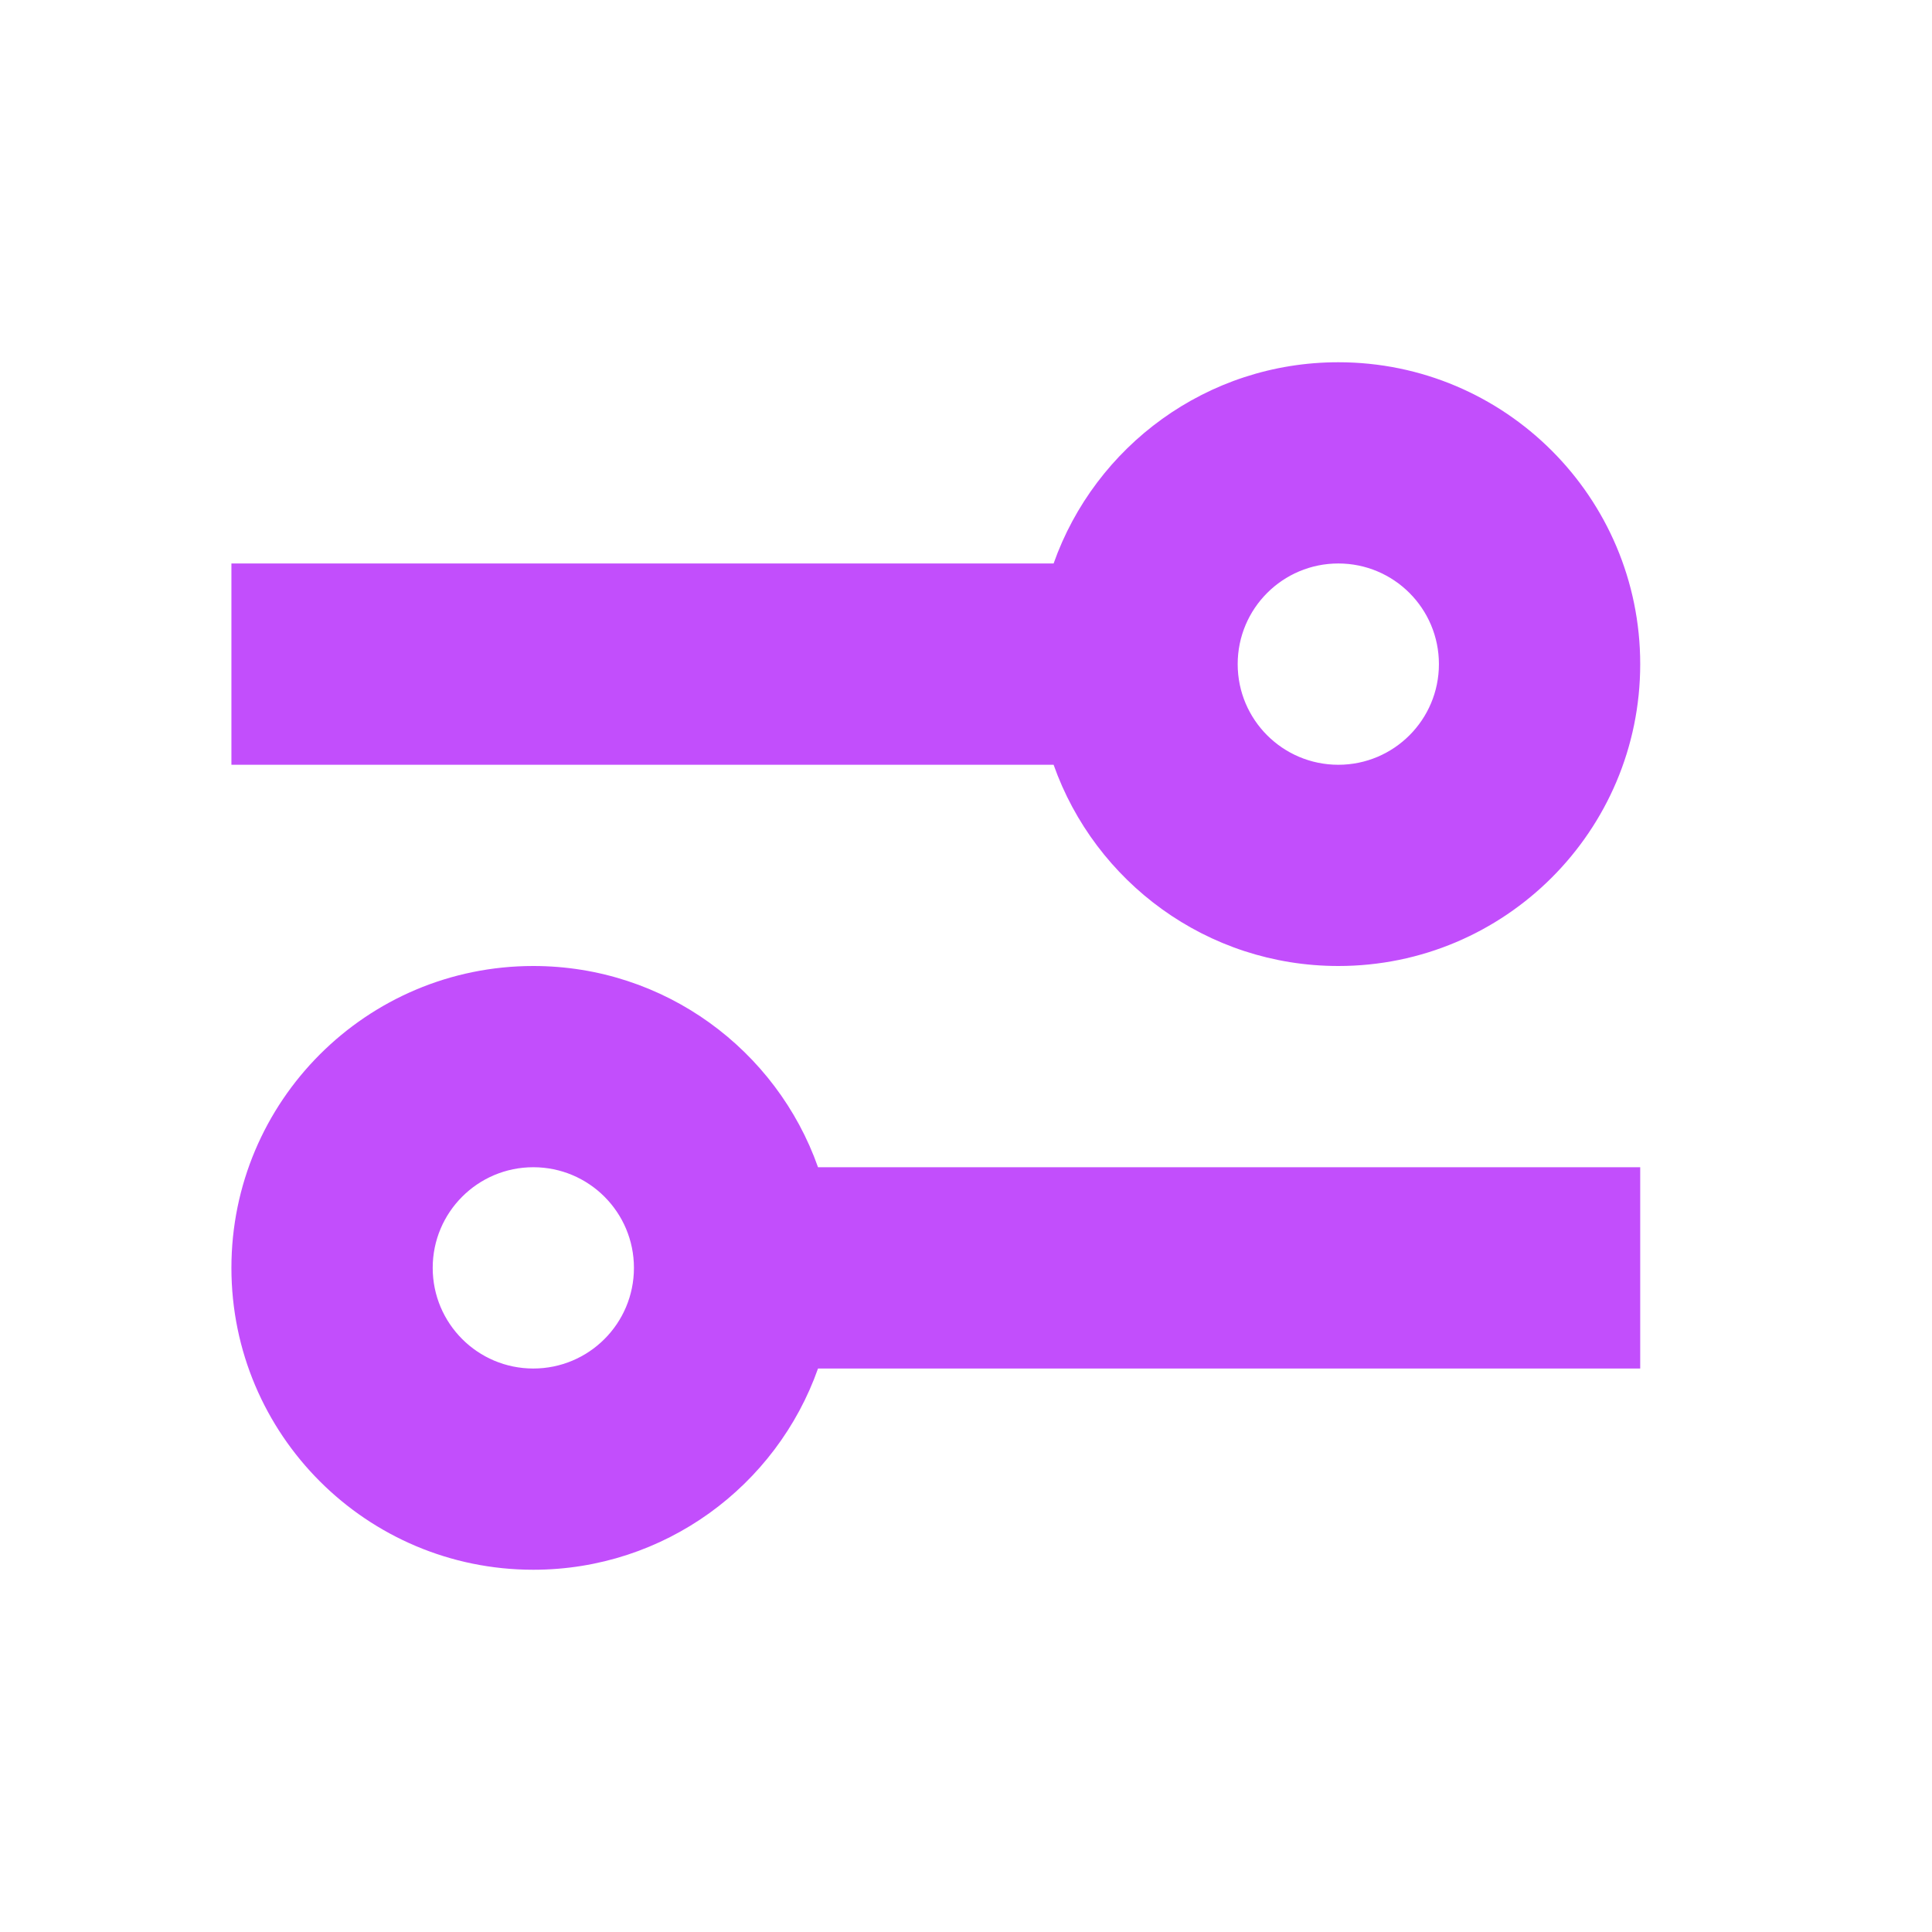 <svg width="32" height="32" viewBox="0 0 32 32" fill="none" xmlns="http://www.w3.org/2000/svg">
<path fill-rule="evenodd" clip-rule="evenodd" d="M22.167 16C19.99 16 18.138 14.609 17.451 12.667H3.833V9.333H17.451C18.138 7.391 19.99 6 22.167 6C24.928 6 27.167 8.239 27.167 11C27.167 13.761 24.928 16 22.167 16ZM20.5 11C20.5 11.921 21.246 12.667 22.167 12.667C23.087 12.667 23.833 11.921 23.833 11C23.833 10.079 23.087 9.333 22.167 9.333C21.246 9.333 20.5 10.079 20.5 11ZM3.833 21C3.833 23.761 6.072 26 8.833 26C11.01 26 12.863 24.609 13.549 22.667H27.167V19.333H13.549C12.863 17.391 11.01 16 8.833 16C6.072 16 3.833 18.239 3.833 21ZM7.167 21C7.167 21.921 7.913 22.667 8.833 22.667C9.754 22.667 10.5 21.921 10.5 21C10.5 20.079 9.754 19.333 8.833 19.333C7.913 19.333 7.167 20.079 7.167 21Z" fill="#C24EFC"/>
</svg>
